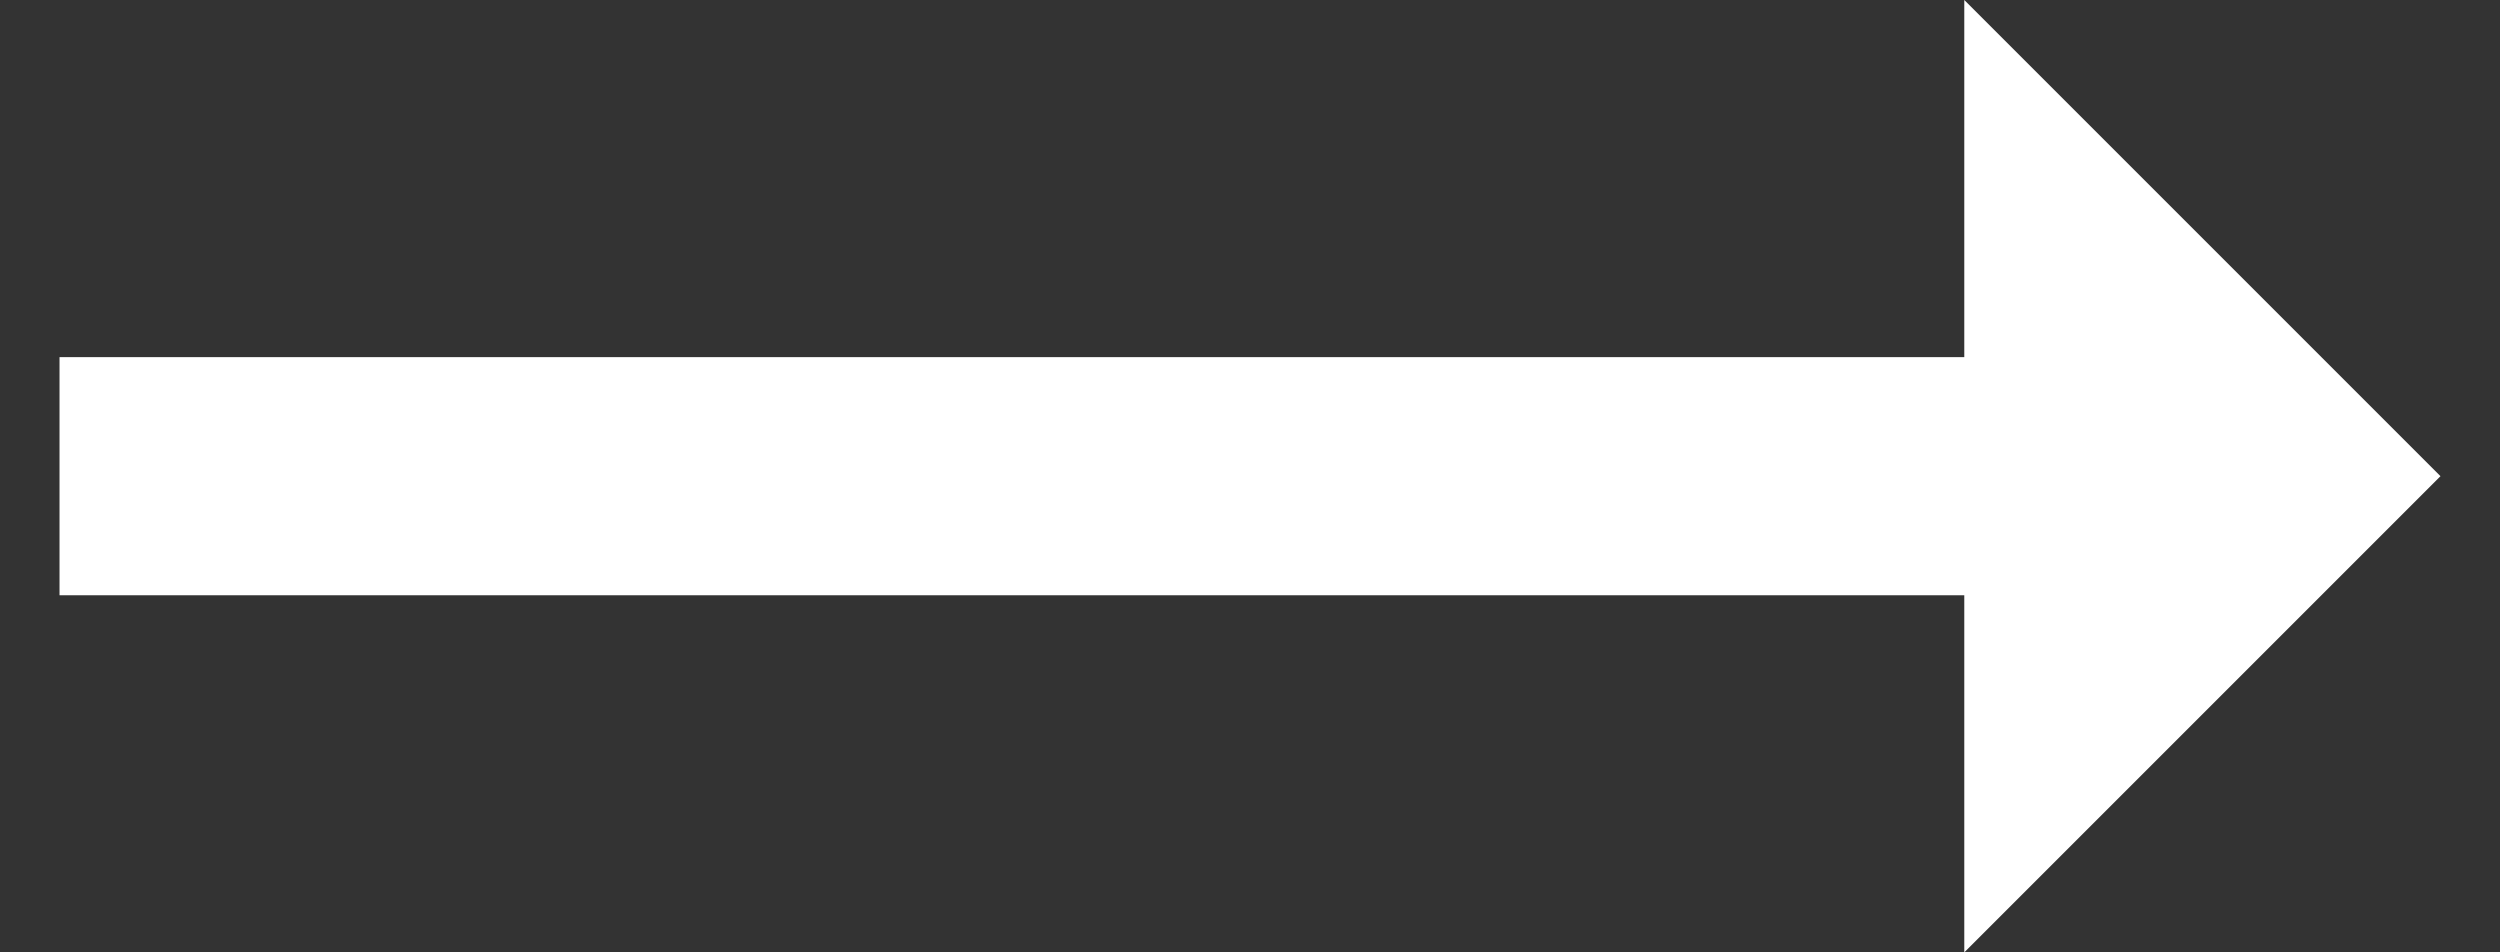 <svg width="21" height="8" viewBox="0 0 21 8" fill="none" xmlns="http://www.w3.org/2000/svg">
<rect x="0" y="0" width="21" height="8" fill="#333333" stroke="none"/>
<path d="M16.5 0V3H0.5V5H16.5V8L20.5 4L16.5 0Z" fill="white"/>
</svg>
